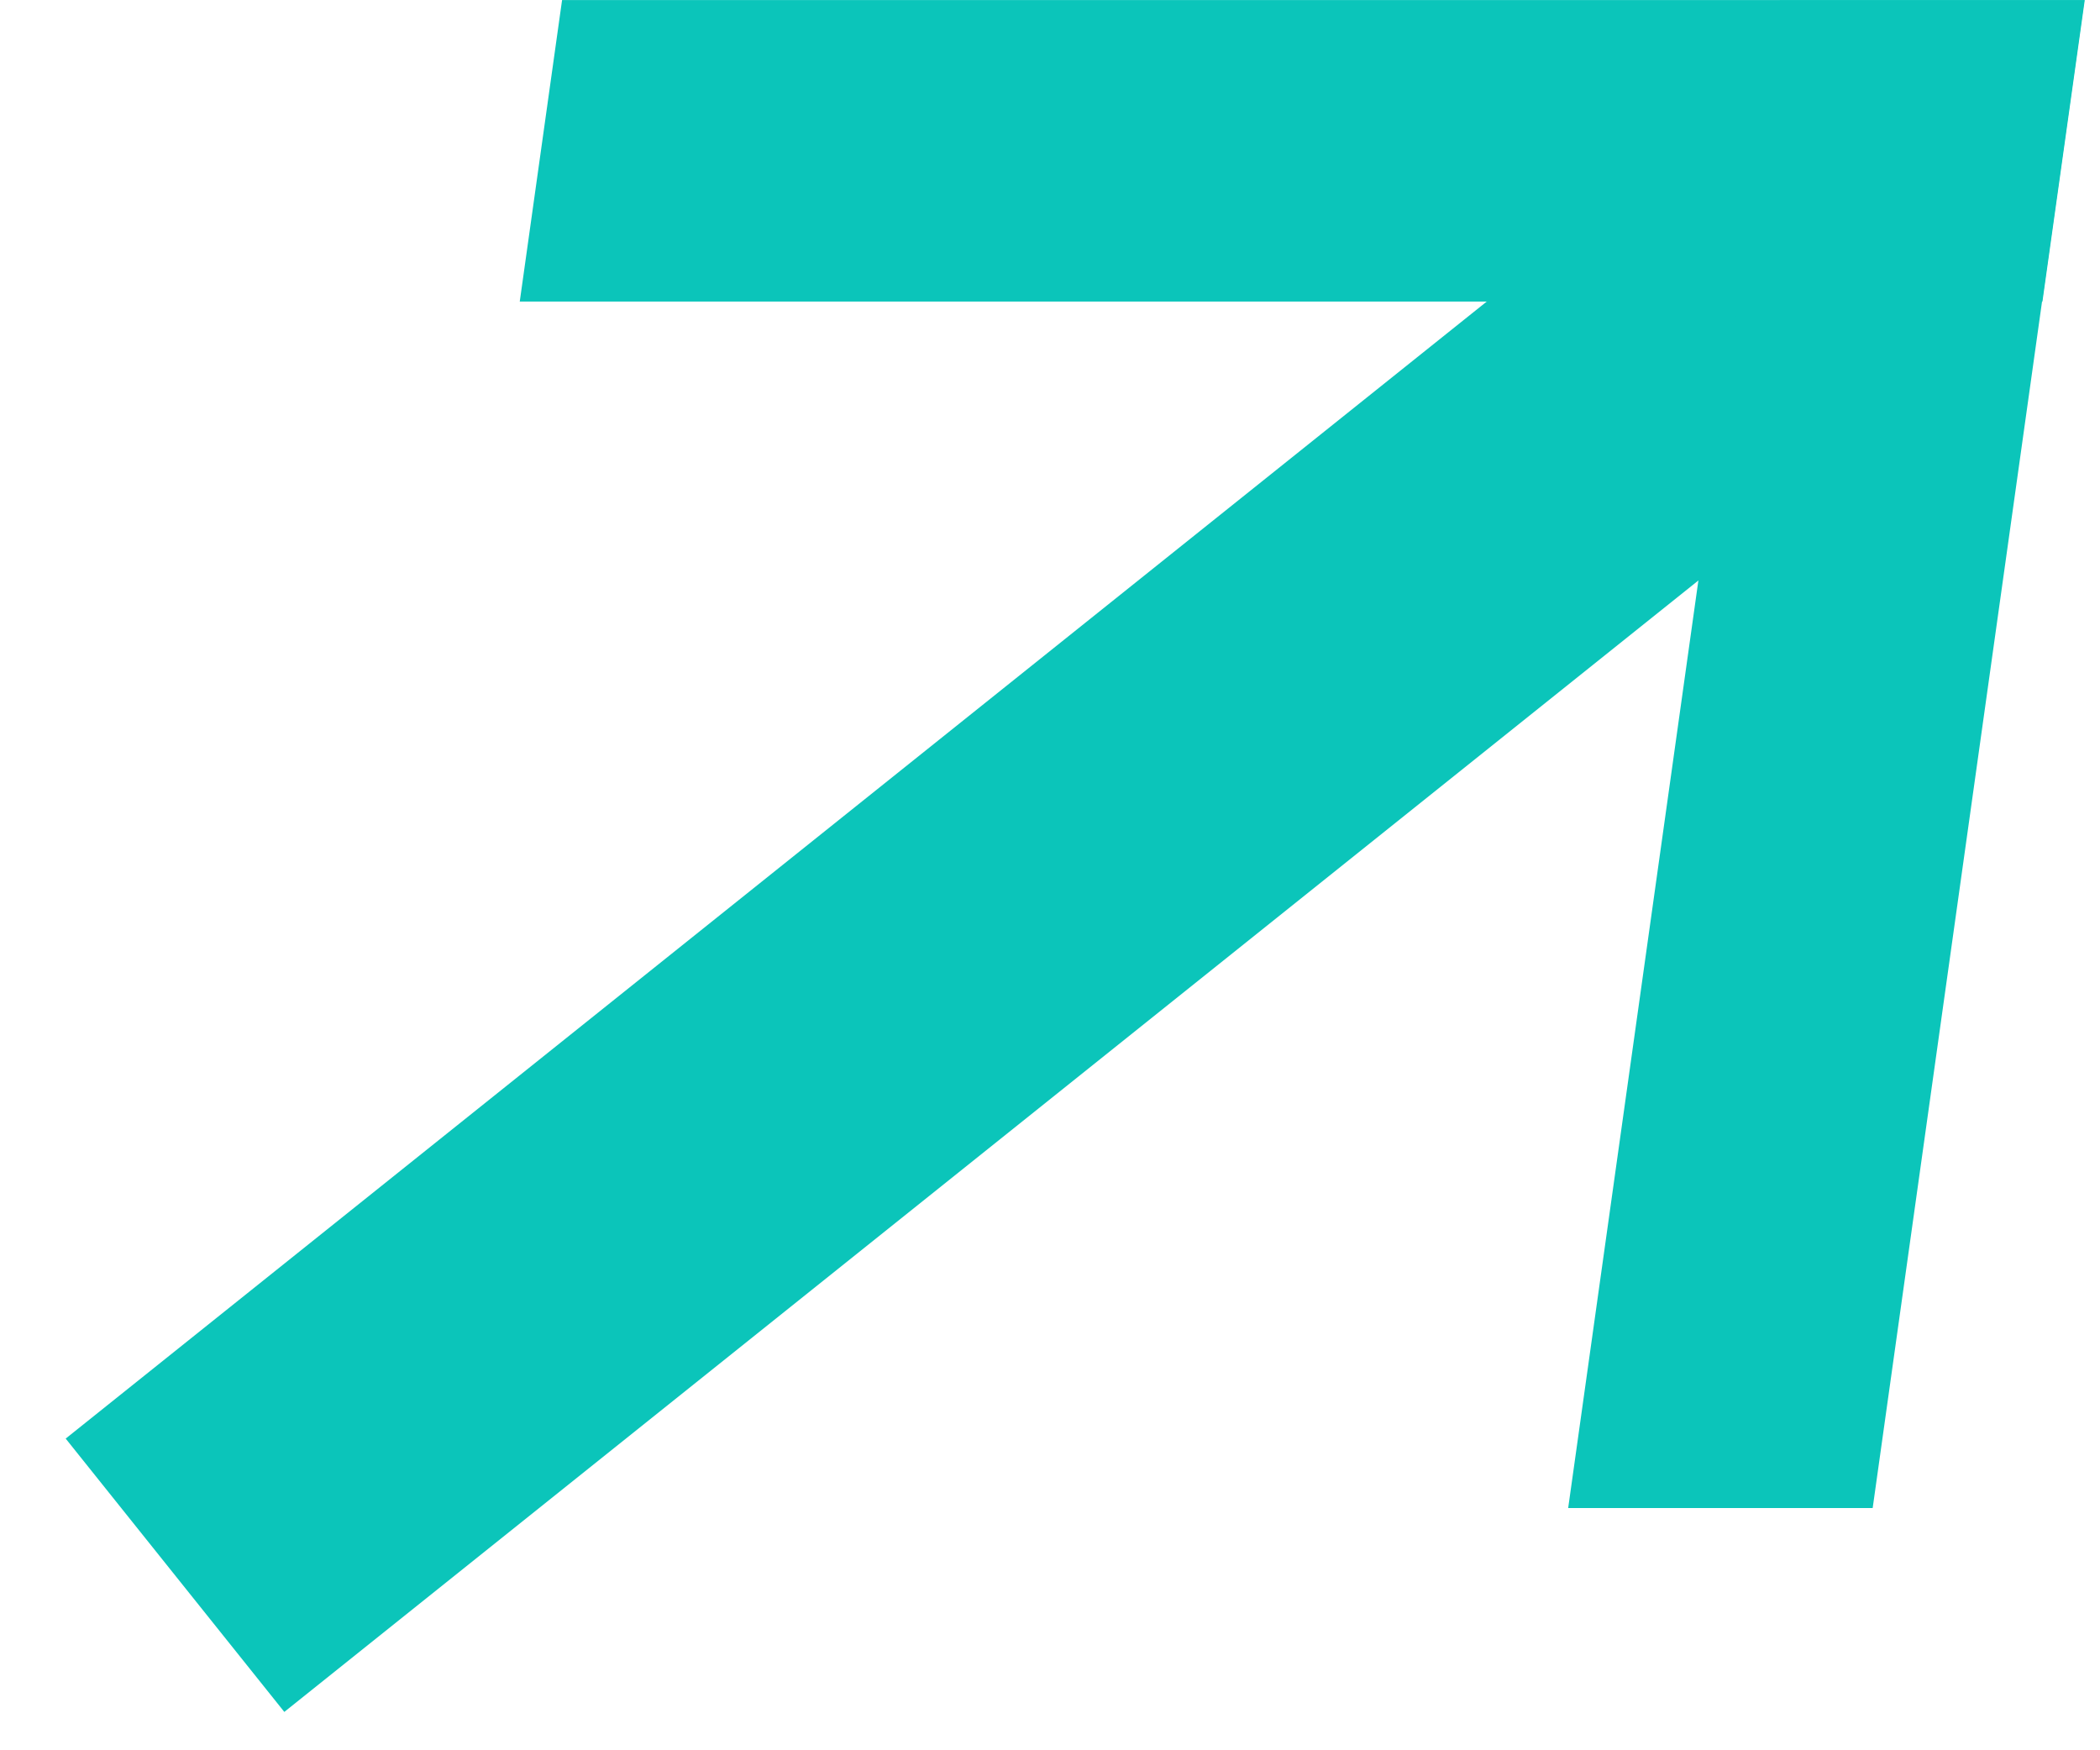 <svg width="12" height="10" viewBox="0 0 12 10" fill="none" xmlns="http://www.w3.org/2000/svg">
<path d="M11 1L1 9" stroke="#0BC5BA" stroke-width="2"/>
<rect width="1.74" height="8.701" transform="matrix(-1 8.74228e-08 0.139 -0.99 10.701 8.616)" fill="#0BC5BA"/>
<rect width="1.74" height="8.701" transform="matrix(0.139 -0.99 1 -8.74228e-08 2.97 1.723)" fill="#0BC5BA"/>
</svg>

